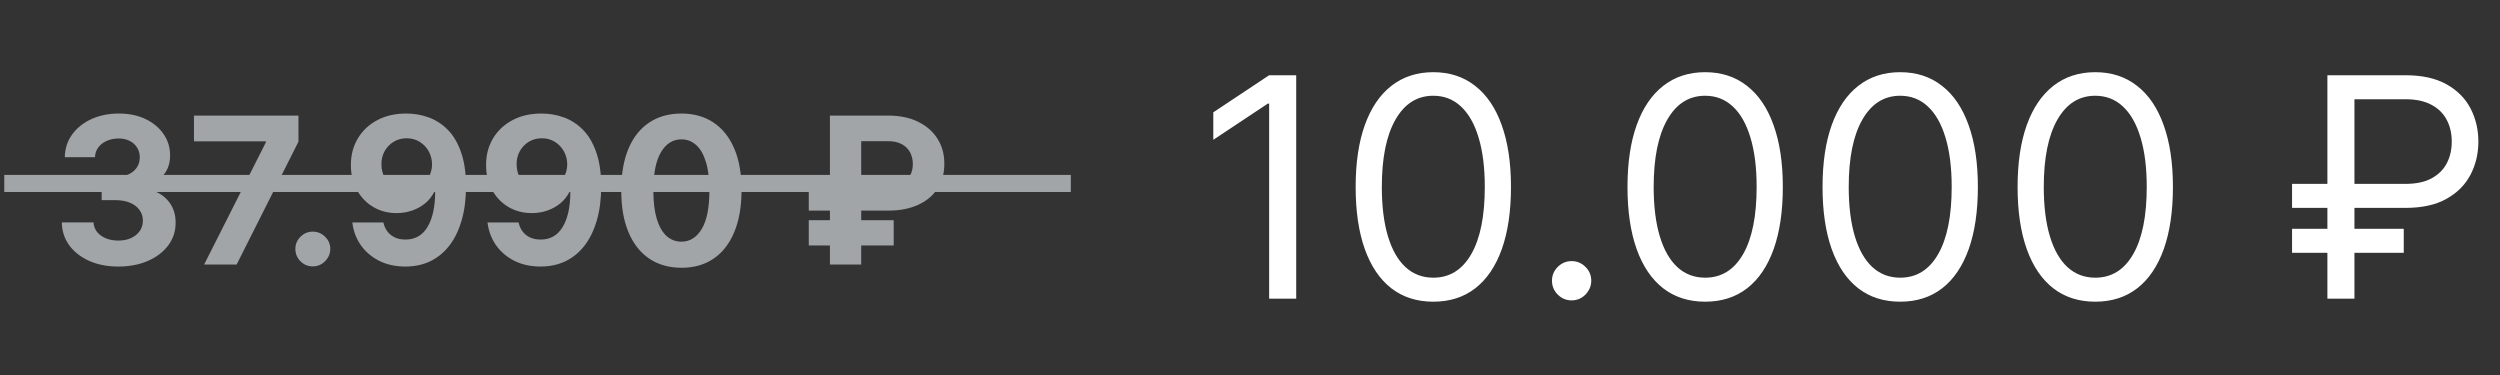 <?xml version="1.0" encoding="UTF-8"?> <svg xmlns="http://www.w3.org/2000/svg" width="293" height="44" viewBox="0 0 293 44" fill="none"><rect x="0" y="0" width="293" height="44" fill="#333333" stroke="none"/> <path d="M151.915 8.818V35H148.744V12.142H148.591L142.199 16.386V13.165L148.744 8.818H151.915ZM167.984 35.358C166.058 35.358 164.418 34.834 163.062 33.785C161.707 32.729 160.672 31.199 159.956 29.196C159.24 27.185 158.882 24.756 158.882 21.909C158.882 19.079 159.24 16.663 159.956 14.661C160.68 12.649 161.72 11.115 163.075 10.058C164.439 8.993 166.075 8.46 167.984 8.46C169.893 8.46 171.526 8.993 172.881 10.058C174.244 11.115 175.284 12.649 176 14.661C176.724 16.663 177.087 19.079 177.087 21.909C177.087 24.756 176.729 27.185 176.013 29.196C175.297 31.199 174.261 32.729 172.906 33.785C171.551 34.834 169.911 35.358 167.984 35.358ZM167.984 32.545C169.893 32.545 171.376 31.625 172.433 29.784C173.49 27.943 174.018 25.318 174.018 21.909C174.018 19.642 173.776 17.712 173.29 16.118C172.813 14.524 172.122 13.31 171.219 12.474C170.324 11.639 169.246 11.222 167.984 11.222C166.092 11.222 164.614 12.155 163.548 14.021C162.483 15.879 161.95 18.509 161.95 21.909C161.95 24.176 162.189 26.102 162.666 27.688C163.143 29.273 163.83 30.479 164.724 31.305C165.628 32.132 166.714 32.545 167.984 32.545ZM184.195 35.205C183.564 35.205 183.023 34.979 182.571 34.527C182.119 34.075 181.893 33.534 181.893 32.903C181.893 32.273 182.119 31.732 182.571 31.28C183.023 30.828 183.564 30.602 184.195 30.602C184.825 30.602 185.366 30.828 185.818 31.28C186.27 31.732 186.496 32.273 186.496 32.903C186.496 33.321 186.389 33.705 186.176 34.054C185.972 34.403 185.695 34.685 185.345 34.898C185.004 35.102 184.621 35.205 184.195 35.205ZM199.844 35.358C197.918 35.358 196.278 34.834 194.923 33.785C193.567 32.729 192.532 31.199 191.816 29.196C191.1 27.185 190.742 24.756 190.742 21.909C190.742 19.079 191.1 16.663 191.816 14.661C192.54 12.649 193.58 11.115 194.935 10.058C196.299 8.993 197.935 8.46 199.844 8.46C201.753 8.46 203.386 8.993 204.741 10.058C206.104 11.115 207.144 12.649 207.86 14.661C208.584 16.663 208.947 19.079 208.947 21.909C208.947 24.756 208.589 27.185 207.873 29.196C207.157 31.199 206.121 32.729 204.766 33.785C203.411 34.834 201.771 35.358 199.844 35.358ZM199.844 32.545C201.753 32.545 203.236 31.625 204.293 29.784C205.35 27.943 205.878 25.318 205.878 21.909C205.878 19.642 205.636 17.712 205.15 16.118C204.673 14.524 203.982 13.31 203.079 12.474C202.184 11.639 201.106 11.222 199.844 11.222C197.952 11.222 196.474 12.155 195.408 14.021C194.343 15.879 193.81 18.509 193.81 21.909C193.81 24.176 194.049 26.102 194.526 27.688C195.003 29.273 195.69 30.479 196.584 31.305C197.488 32.132 198.574 32.545 199.844 32.545ZM222.704 35.358C220.778 35.358 219.138 34.834 217.783 33.785C216.427 32.729 215.392 31.199 214.676 29.196C213.96 27.185 213.602 24.756 213.602 21.909C213.602 19.079 213.96 16.663 214.676 14.661C215.4 12.649 216.44 11.115 217.795 10.058C219.159 8.993 220.795 8.46 222.704 8.46C224.613 8.46 226.246 8.993 227.601 10.058C228.964 11.115 230.004 12.649 230.72 14.661C231.444 16.663 231.807 19.079 231.807 21.909C231.807 24.756 231.449 27.185 230.733 29.196C230.017 31.199 228.981 32.729 227.626 33.785C226.271 34.834 224.631 35.358 222.704 35.358ZM222.704 32.545C224.613 32.545 226.096 31.625 227.153 29.784C228.21 27.943 228.738 25.318 228.738 21.909C228.738 19.642 228.496 17.712 228.01 16.118C227.533 14.524 226.842 13.31 225.939 12.474C225.044 11.639 223.966 11.222 222.704 11.222C220.812 11.222 219.334 12.155 218.268 14.021C217.203 15.879 216.67 18.509 216.67 21.909C216.67 24.176 216.909 26.102 217.386 27.688C217.863 29.273 218.55 30.479 219.444 31.305C220.348 32.132 221.434 32.545 222.704 32.545ZM245.564 35.358C243.638 35.358 241.998 34.834 240.643 33.785C239.287 32.729 238.252 31.199 237.536 29.196C236.82 27.185 236.462 24.756 236.462 21.909C236.462 19.079 236.82 16.663 237.536 14.661C238.26 12.649 239.3 11.115 240.655 10.058C242.019 8.993 243.655 8.46 245.564 8.46C247.473 8.46 249.106 8.993 250.461 10.058C251.824 11.115 252.864 12.649 253.58 14.661C254.304 16.663 254.667 19.079 254.667 21.909C254.667 24.756 254.309 27.185 253.593 29.196C252.877 31.199 251.841 32.729 250.486 33.785C249.131 34.834 247.491 35.358 245.564 35.358ZM245.564 32.545C247.473 32.545 248.956 31.625 250.013 29.784C251.07 27.943 251.598 25.318 251.598 21.909C251.598 19.642 251.356 17.712 250.87 16.118C250.393 14.524 249.702 13.31 248.799 12.474C247.904 11.639 246.826 11.222 245.564 11.222C243.672 11.222 242.194 12.155 241.128 14.021C240.063 15.879 239.53 18.509 239.53 21.909C239.53 24.176 239.769 26.102 240.246 27.688C240.723 29.273 241.41 30.479 242.304 31.305C243.208 32.132 244.294 32.545 245.564 32.545ZM281.924 24.364H268.629V21.551H281.924C283.152 21.551 284.166 21.338 284.967 20.912C285.768 20.477 286.365 19.889 286.757 19.148C287.149 18.398 287.345 17.546 287.345 16.591C287.345 15.636 287.149 14.788 286.757 14.047C286.365 13.297 285.768 12.709 284.967 12.283C284.166 11.848 283.152 11.631 281.924 11.631H275.941V35H272.771V8.818H281.924C283.868 8.818 285.47 9.172 286.731 9.879C287.993 10.587 288.93 11.528 289.544 12.704C290.157 13.881 290.464 15.176 290.464 16.591C290.464 18.006 290.157 19.301 289.544 20.477C288.93 21.653 287.993 22.595 286.731 23.303C285.47 24.01 283.868 24.364 281.924 24.364ZM281.72 26.818V29.631H268.629V26.818H281.72Z" fill="white"></path> <path d="M13.867 31.239C12.594 31.239 11.46 31.02 10.466 30.582C9.477 30.139 8.696 29.531 8.122 28.759C7.554 27.98 7.261 27.082 7.244 26.065H10.96C10.983 26.491 11.122 26.866 11.378 27.19C11.639 27.509 11.986 27.756 12.418 27.932C12.849 28.108 13.335 28.196 13.875 28.196C14.438 28.196 14.935 28.097 15.367 27.898C15.798 27.699 16.136 27.423 16.381 27.071C16.625 26.719 16.747 26.312 16.747 25.852C16.747 25.386 16.616 24.974 16.355 24.616C16.099 24.253 15.73 23.969 15.247 23.764C14.77 23.56 14.202 23.457 13.543 23.457H11.915V20.747H13.543C14.099 20.747 14.591 20.651 15.017 20.457C15.449 20.264 15.784 19.997 16.023 19.656C16.261 19.31 16.381 18.906 16.381 18.446C16.381 18.009 16.276 17.625 16.065 17.296C15.861 16.96 15.571 16.699 15.196 16.511C14.827 16.324 14.395 16.23 13.901 16.23C13.401 16.23 12.943 16.321 12.528 16.503C12.114 16.679 11.781 16.932 11.531 17.261C11.281 17.591 11.148 17.977 11.131 18.421H7.594C7.611 17.415 7.898 16.528 8.455 15.761C9.011 14.994 9.761 14.395 10.704 13.963C11.653 13.526 12.724 13.307 13.918 13.307C15.122 13.307 16.176 13.526 17.079 13.963C17.983 14.401 18.685 14.992 19.185 15.736C19.69 16.474 19.94 17.304 19.935 18.224C19.94 19.202 19.636 20.017 19.023 20.671C18.415 21.324 17.622 21.739 16.645 21.915V22.051C17.929 22.216 18.906 22.662 19.577 23.389C20.253 24.111 20.588 25.014 20.582 26.099C20.588 27.094 20.301 27.977 19.722 28.75C19.148 29.523 18.355 30.131 17.344 30.574C16.332 31.017 15.173 31.239 13.867 31.239ZM23.925 31L31.161 16.682V16.562H22.732V13.546H34.979V16.605L27.735 31H23.925ZM36.665 31.222C36.102 31.222 35.619 31.023 35.216 30.625C34.818 30.222 34.619 29.739 34.619 29.176C34.619 28.619 34.818 28.142 35.216 27.744C35.619 27.347 36.102 27.148 36.665 27.148C37.21 27.148 37.688 27.347 38.097 27.744C38.506 28.142 38.71 28.619 38.71 29.176C38.71 29.551 38.614 29.895 38.42 30.207C38.233 30.514 37.986 30.761 37.679 30.949C37.372 31.131 37.034 31.222 36.665 31.222ZM47.644 13.307C48.542 13.307 49.406 13.457 50.235 13.758C51.07 14.06 51.815 14.54 52.468 15.199C53.127 15.858 53.647 16.733 54.028 17.824C54.414 18.909 54.61 20.241 54.616 21.821C54.616 23.304 54.448 24.628 54.113 25.793C53.783 26.952 53.309 27.938 52.69 28.75C52.07 29.562 51.323 30.182 50.448 30.608C49.573 31.028 48.596 31.239 47.516 31.239C46.352 31.239 45.323 31.014 44.431 30.565C43.539 30.111 42.82 29.494 42.275 28.716C41.735 27.932 41.408 27.051 41.295 26.074H44.934C45.076 26.71 45.374 27.204 45.829 27.557C46.283 27.903 46.846 28.077 47.516 28.077C48.653 28.077 49.516 27.582 50.107 26.594C50.698 25.599 50.996 24.239 51.002 22.511H50.883C50.621 23.023 50.269 23.463 49.826 23.832C49.383 24.196 48.874 24.477 48.3 24.676C47.732 24.875 47.127 24.974 46.485 24.974C45.457 24.974 44.539 24.733 43.732 24.25C42.925 23.767 42.289 23.102 41.823 22.256C41.357 21.409 41.124 20.443 41.124 19.358C41.119 18.188 41.389 17.145 41.934 16.23C42.479 15.315 43.241 14.599 44.218 14.082C45.201 13.56 46.343 13.301 47.644 13.307ZM47.67 16.204C47.096 16.204 46.584 16.341 46.136 16.614C45.693 16.886 45.34 17.253 45.079 17.713C44.823 18.173 44.698 18.688 44.704 19.256C44.704 19.829 44.829 20.347 45.079 20.807C45.334 21.261 45.681 21.625 46.119 21.898C46.562 22.165 47.068 22.298 47.636 22.298C48.062 22.298 48.457 22.219 48.82 22.06C49.184 21.901 49.499 21.682 49.766 21.403C50.039 21.119 50.252 20.793 50.406 20.423C50.559 20.054 50.636 19.662 50.636 19.247C50.63 18.696 50.499 18.19 50.244 17.73C49.988 17.27 49.636 16.901 49.187 16.622C48.738 16.344 48.232 16.204 47.67 16.204ZM63.488 13.307C64.386 13.307 65.249 13.457 66.079 13.758C66.914 14.06 67.658 14.54 68.312 15.199C68.971 15.858 69.491 16.733 69.871 17.824C70.258 18.909 70.454 20.241 70.46 21.821C70.46 23.304 70.292 24.628 69.957 25.793C69.627 26.952 69.153 27.938 68.533 28.75C67.914 29.562 67.167 30.182 66.292 30.608C65.417 31.028 64.44 31.239 63.36 31.239C62.195 31.239 61.167 31.014 60.275 30.565C59.383 30.111 58.664 29.494 58.119 28.716C57.579 27.932 57.252 27.051 57.139 26.074H60.778C60.92 26.71 61.218 27.204 61.673 27.557C62.127 27.903 62.69 28.077 63.36 28.077C64.496 28.077 65.36 27.582 65.951 26.594C66.542 25.599 66.84 24.239 66.846 22.511H66.727C66.465 23.023 66.113 23.463 65.67 23.832C65.227 24.196 64.718 24.477 64.144 24.676C63.576 24.875 62.971 24.974 62.329 24.974C61.3 24.974 60.383 24.733 59.576 24.25C58.769 23.767 58.133 23.102 57.667 22.256C57.201 21.409 56.968 20.443 56.968 19.358C56.962 18.188 57.232 17.145 57.778 16.23C58.323 15.315 59.084 14.599 60.062 14.082C61.045 13.56 62.187 13.301 63.488 13.307ZM63.514 16.204C62.94 16.204 62.428 16.341 61.979 16.614C61.536 16.886 61.184 17.253 60.923 17.713C60.667 18.173 60.542 18.688 60.548 19.256C60.548 19.829 60.673 20.347 60.923 20.807C61.178 21.261 61.525 21.625 61.962 21.898C62.406 22.165 62.911 22.298 63.479 22.298C63.906 22.298 64.3 22.219 64.664 22.06C65.028 21.901 65.343 21.682 65.61 21.403C65.883 21.119 66.096 20.793 66.249 20.423C66.403 20.054 66.479 19.662 66.479 19.247C66.474 18.696 66.343 18.19 66.087 17.73C65.832 17.27 65.479 16.901 65.031 16.622C64.582 16.344 64.076 16.204 63.514 16.204ZM79.86 31.384C78.394 31.378 77.133 31.017 76.076 30.301C75.025 29.585 74.215 28.548 73.647 27.19C73.085 25.832 72.806 24.199 72.812 22.29C72.812 20.386 73.093 18.764 73.656 17.423C74.224 16.082 75.033 15.062 76.085 14.364C77.141 13.659 78.4 13.307 79.86 13.307C81.32 13.307 82.576 13.659 83.627 14.364C84.684 15.068 85.496 16.091 86.065 17.432C86.633 18.767 86.914 20.386 86.908 22.29C86.908 24.204 86.624 25.841 86.056 27.199C85.494 28.557 84.687 29.594 83.636 30.31C82.585 31.026 81.326 31.384 79.86 31.384ZM79.86 28.324C80.86 28.324 81.658 27.821 82.255 26.815C82.852 25.81 83.147 24.301 83.141 22.29C83.141 20.966 83.005 19.864 82.732 18.983C82.465 18.102 82.085 17.44 81.59 16.997C81.102 16.554 80.525 16.332 79.86 16.332C78.866 16.332 78.07 16.829 77.474 17.824C76.877 18.818 76.576 20.307 76.57 22.29C76.57 23.631 76.704 24.75 76.971 25.648C77.244 26.54 77.627 27.21 78.121 27.659C78.616 28.102 79.195 28.324 79.86 28.324ZM104.086 24.685H94.788V21.727H103.984C104.677 21.727 105.245 21.625 105.688 21.421C106.131 21.216 106.458 20.926 106.668 20.551C106.879 20.176 106.984 19.733 106.984 19.222C106.984 18.722 106.879 18.27 106.668 17.866C106.458 17.463 106.137 17.142 105.705 16.903C105.273 16.665 104.734 16.546 104.086 16.546H100.933V31H97.268V13.546H104.086C105.467 13.546 106.648 13.793 107.631 14.287C108.62 14.776 109.376 15.446 109.898 16.298C110.421 17.145 110.68 18.105 110.674 19.179C110.68 20.304 110.415 21.278 109.881 22.102C109.347 22.926 108.586 23.562 107.597 24.011C106.609 24.46 105.438 24.685 104.086 24.685ZM104.742 25.81V28.767H94.788V25.81H104.742Z" fill="#A1A5A7"></path> <path d="M0.5 21.5H125.5" stroke="#A1A5A7" stroke-width="2"></path> </svg> 